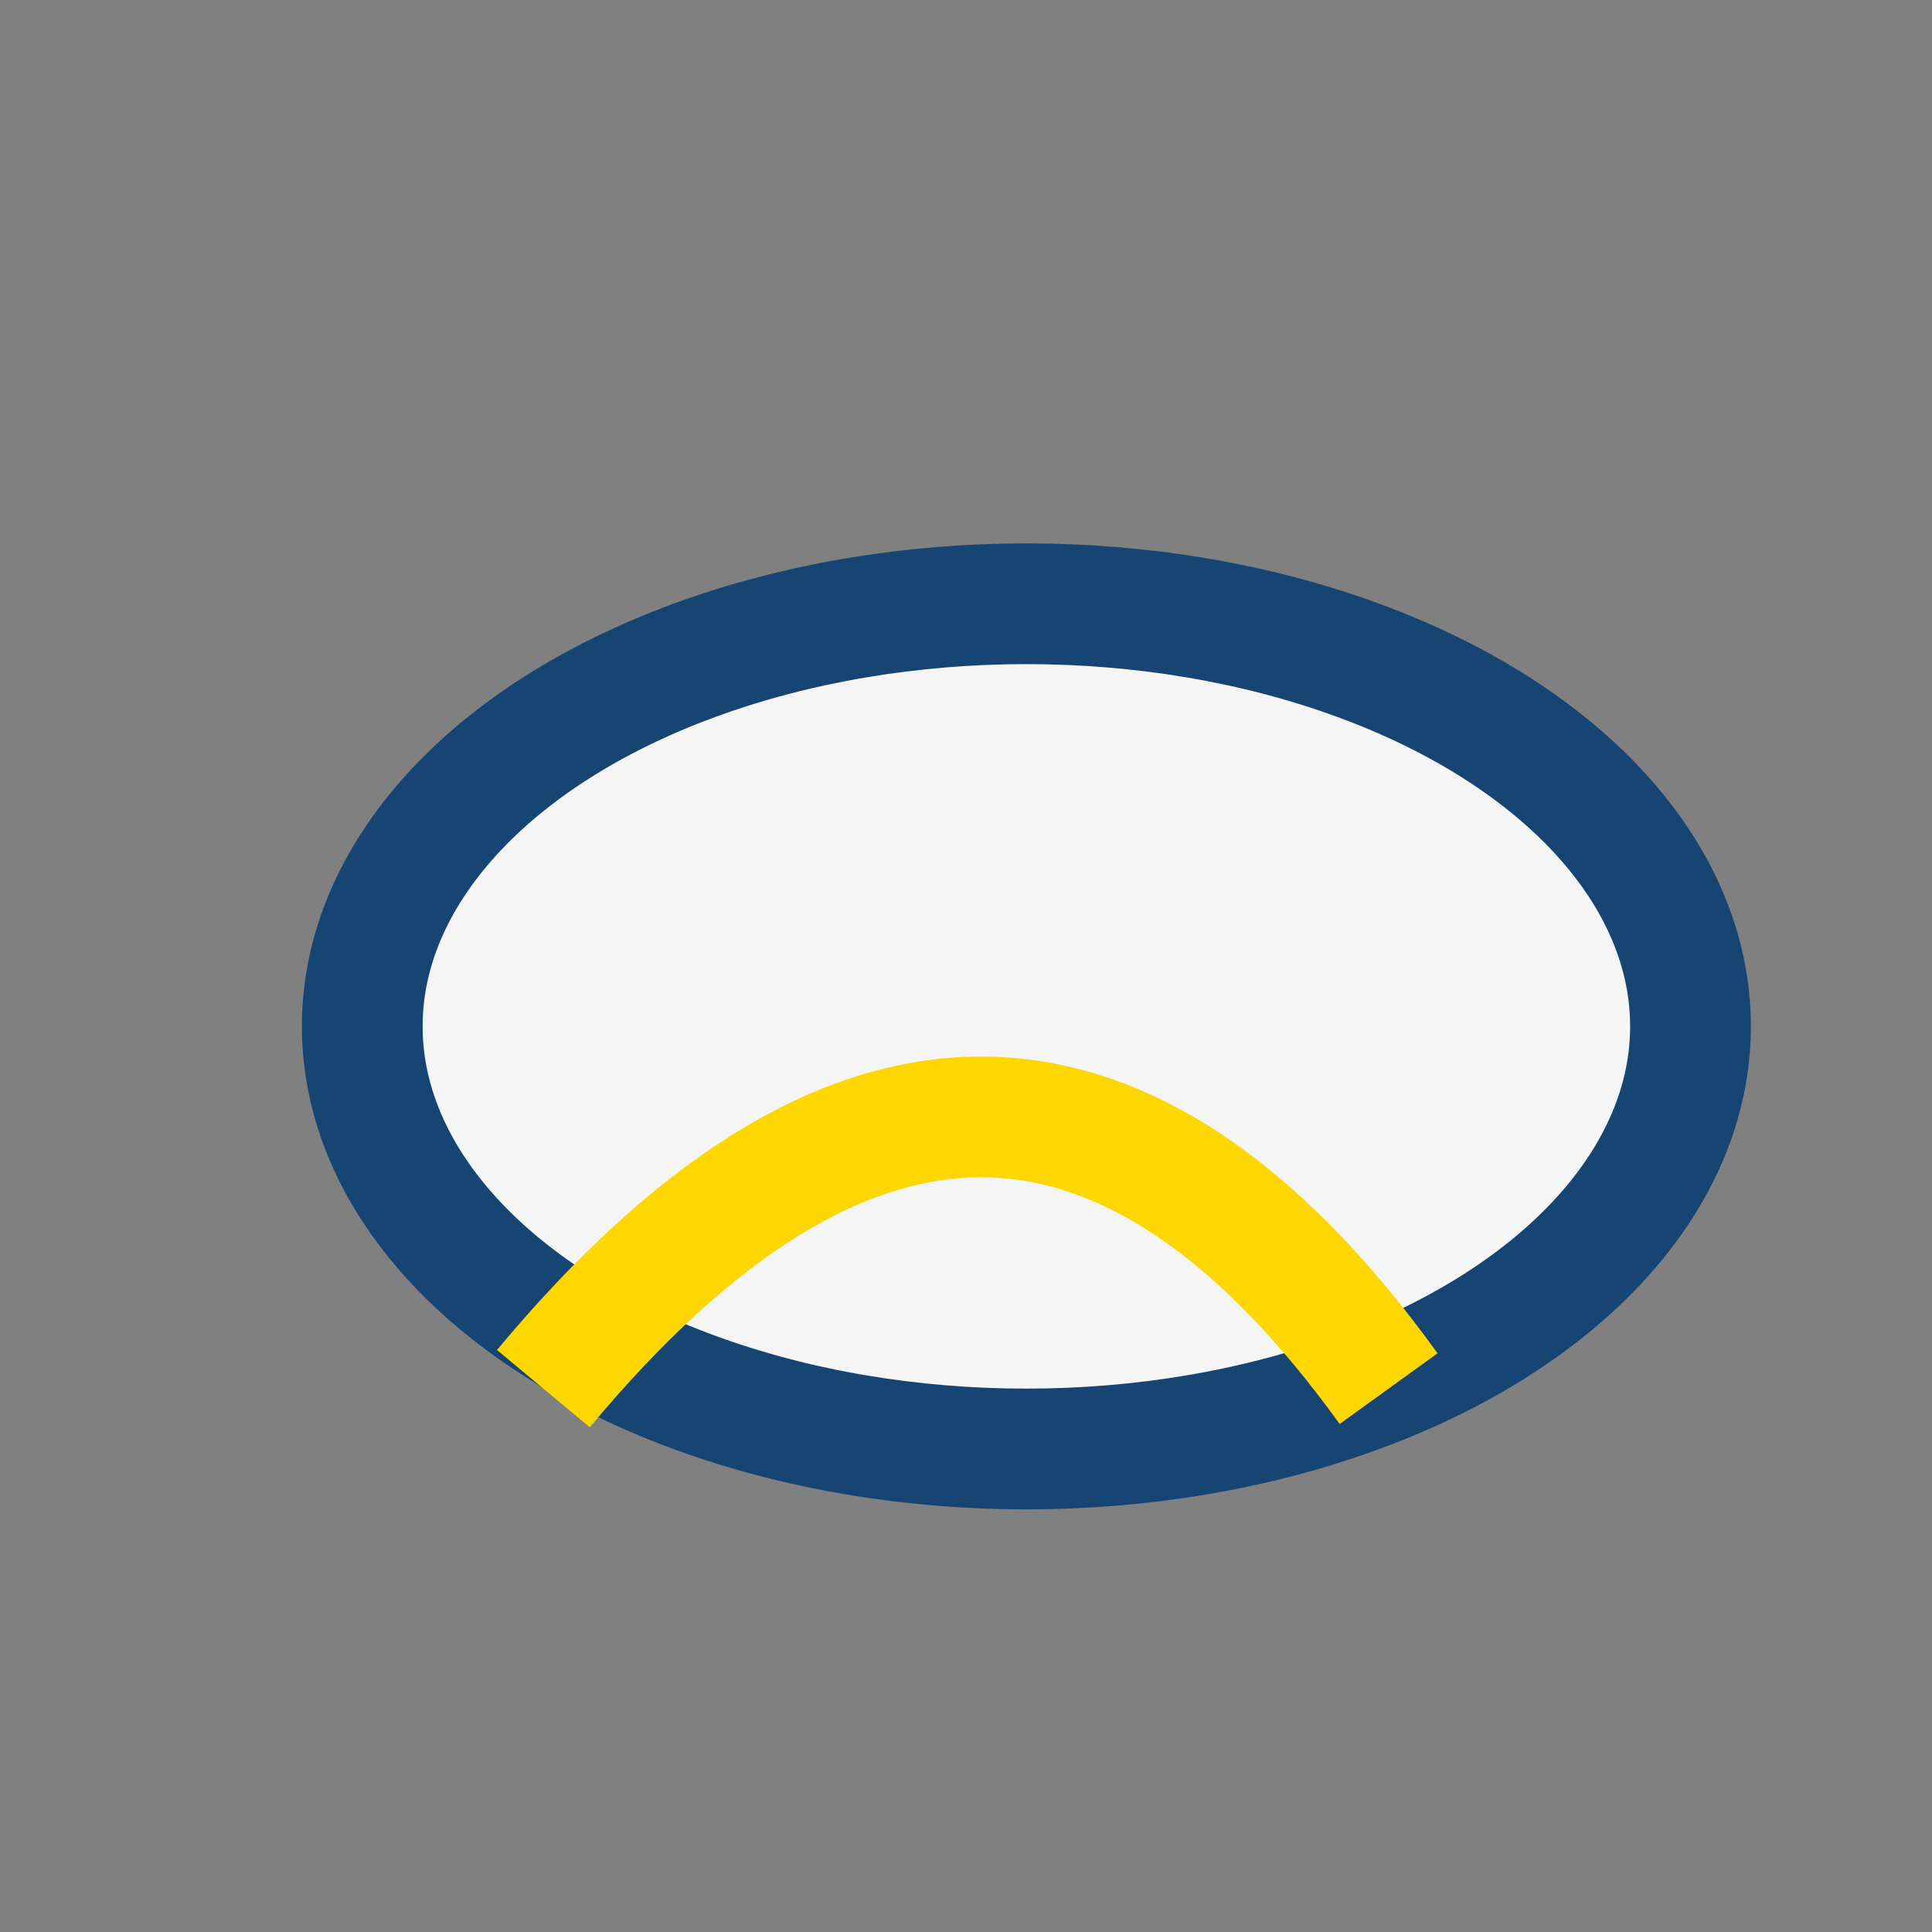 <?xml version="1.0" encoding="UTF-8"?>
<svg xmlns="http://www.w3.org/2000/svg" width="32" height="32" viewBox="0 0 32 32"><rect x="0" y="0" width="32" height="32" fill="#808080" stroke="none"/><ellipse cx="17" cy="17" rx="11" ry="7" fill="#F5F5F5" stroke="#174573" stroke-width="2"/><path d="M9 23q7.5-9 14 0" fill="none" stroke="#FFD700" stroke-width="2"/></svg>